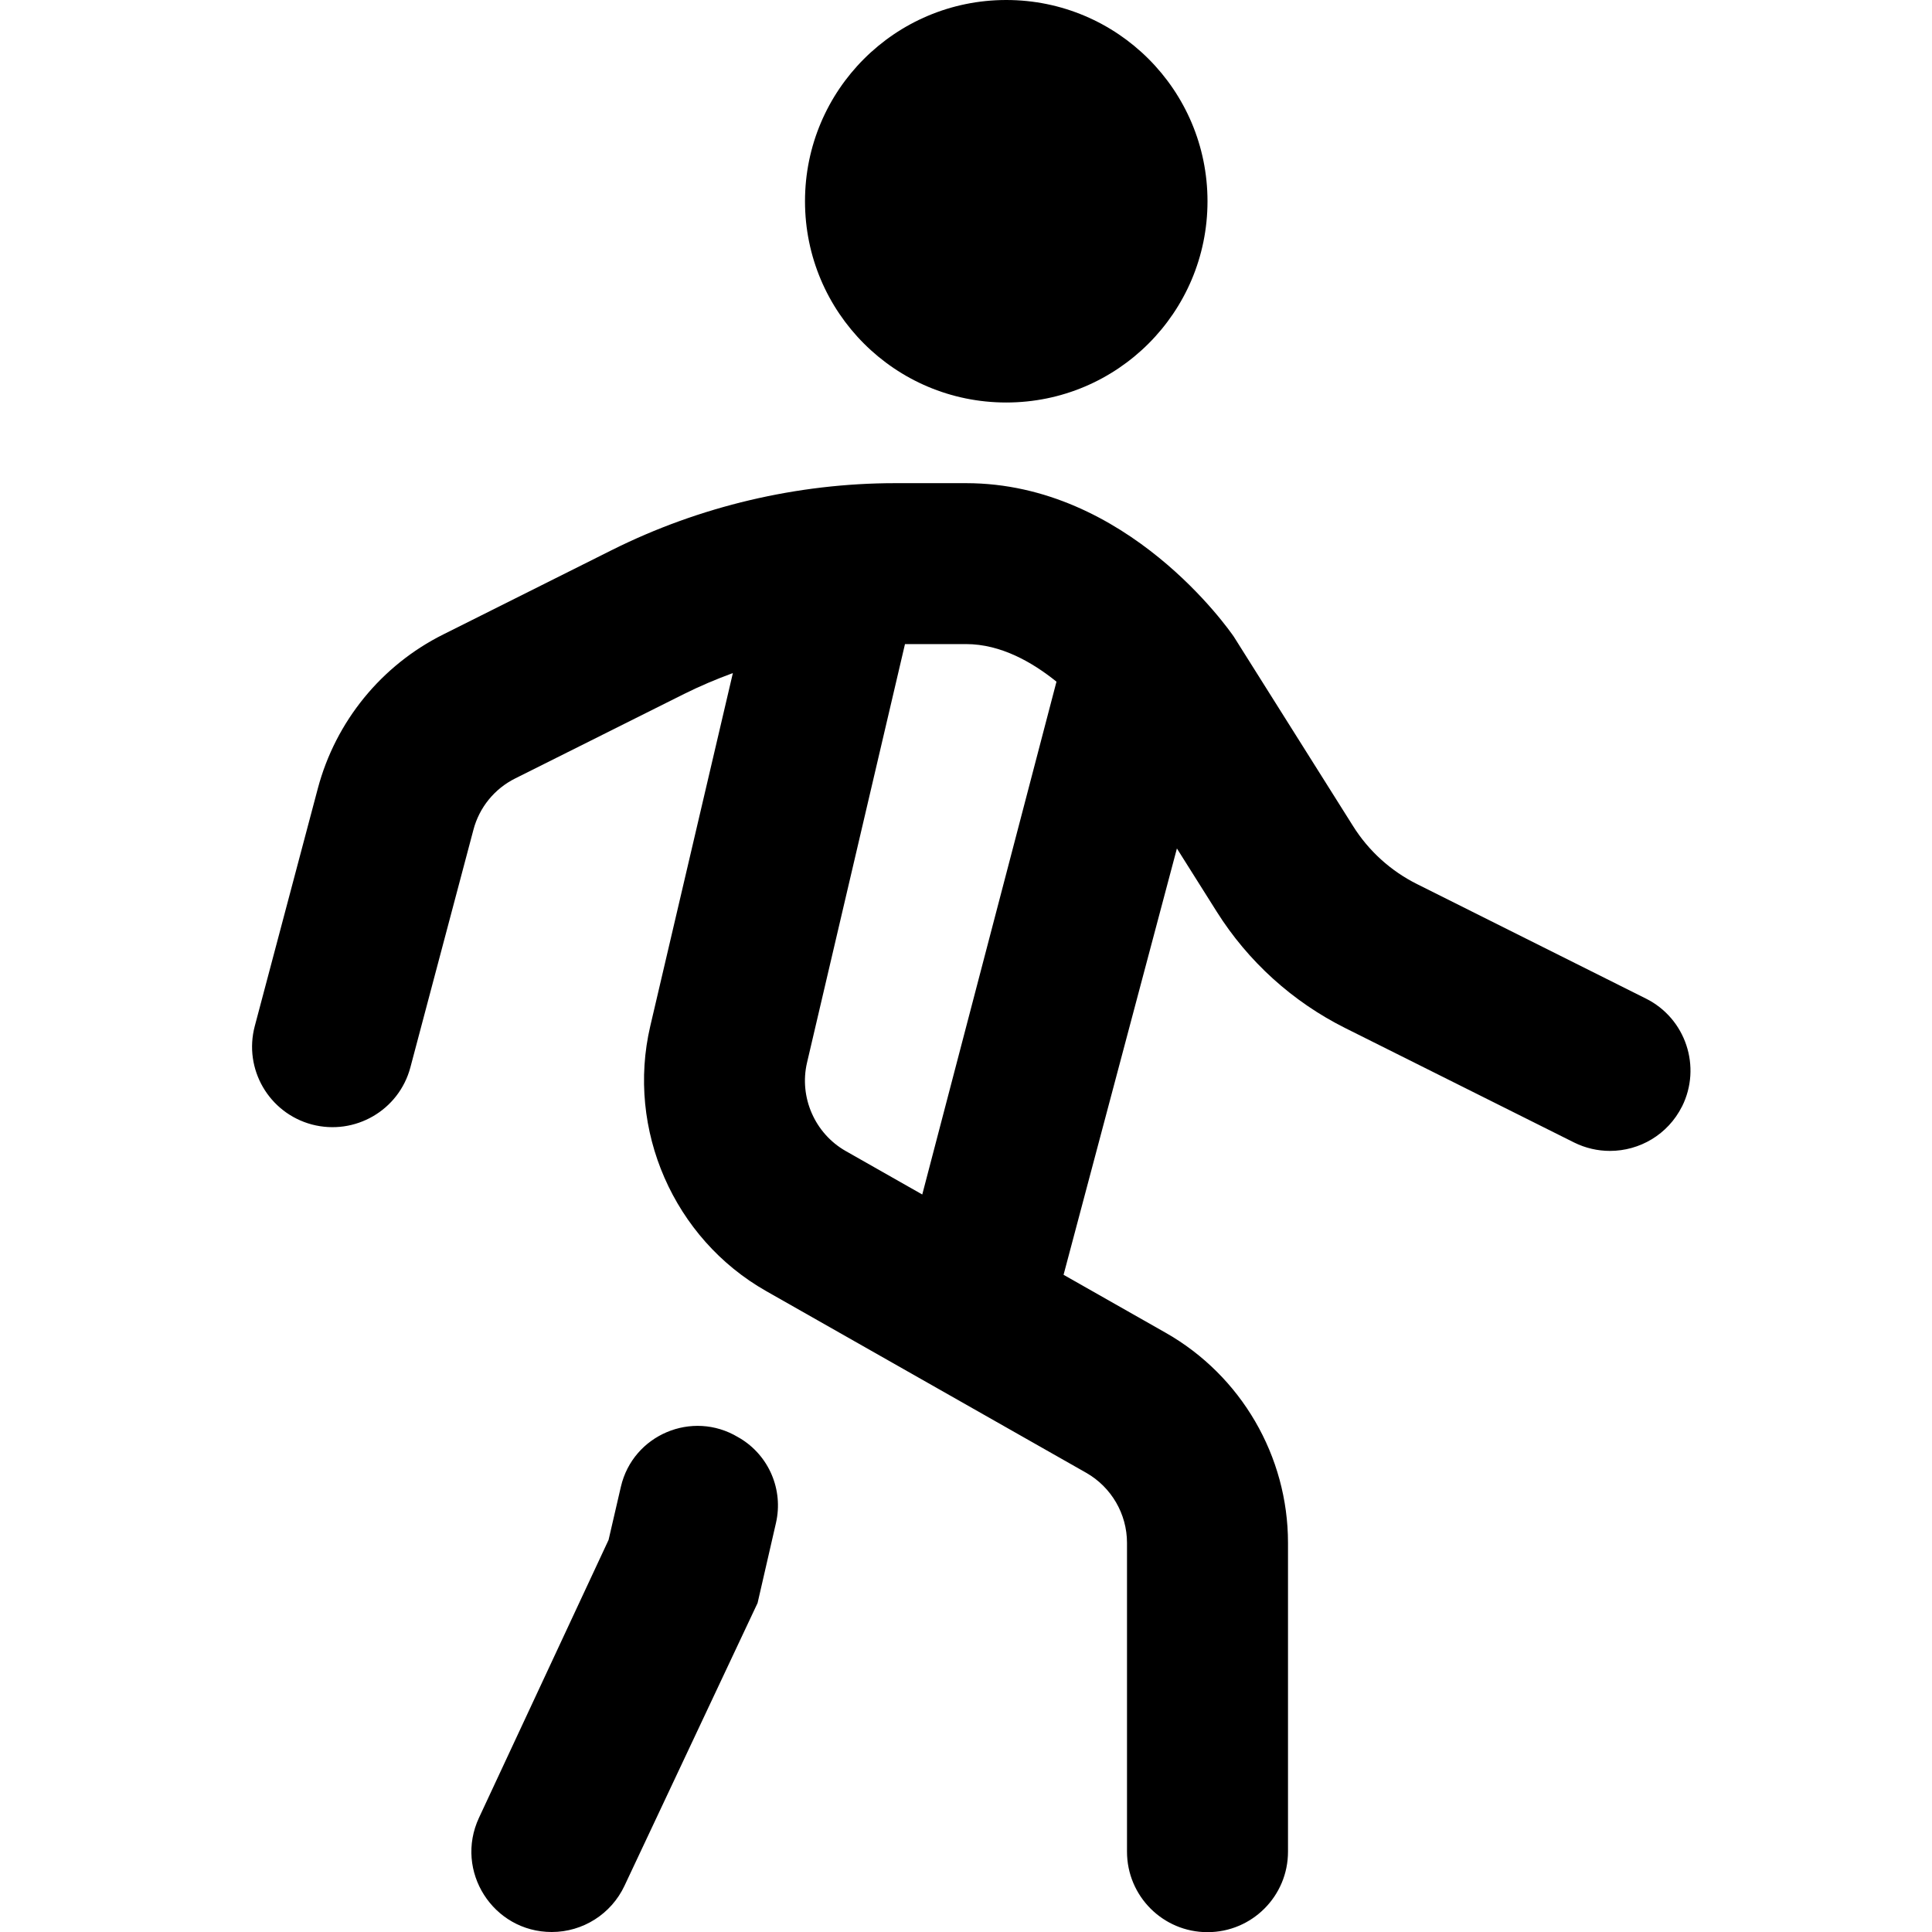 <?xml version="1.0" encoding="UTF-8"?>
<svg xmlns="http://www.w3.org/2000/svg" id="Layer_1" data-name="Layer 1" viewBox="0 0 24 24">
  <path d="m10,2.5c0-1.381,1.119-2.5,2.5-2.5s2.5,1.119,2.5,2.5-1.119,2.5-2.5,2.5-2.5-1.119-2.5-2.5Zm10.895,11.244c-.176.351-.528.553-.896.553-.15,0-.303-.034-.446-.105l-2.842-1.421c-.654-.327-1.207-.827-1.597-1.447l-.494-.784-1.408,5.296,1.27.721c.937.533,1.518,1.532,1.518,2.609v3.836c0,.552-.447,1-1,1s-1-.448-1-1v-3.836c0-.359-.194-.692-.506-.87l-3.977-2.258c-1.148-.652-1.74-2.006-1.439-3.292l1.026-4.385c-.207.076-.41.162-.607.26l-2.097,1.049c-.257.128-.446.36-.519.638l-.783,2.951c-.142.534-.689.85-1.223.71-.534-.142-.852-.689-.71-1.223l.783-2.951c.221-.832.789-1.53,1.559-1.914l2.096-1.049c1.087-.543,2.303-.83,3.518-.83h.879c2.006,0,3.273,1.829,3.327,1.907l1.48,2.351c.194.31.47.56.797.723l2.843,1.422c.494.247.694.848.447,1.342Zm-9.438,1.093l1.667-6.369c-.295-.238-.688-.467-1.124-.467h-.758l-1.217,5.2c-.1.428.097.879.48,1.097l.951.54Zm-2.266,3.029c-.008-.005-.016-.01-.024-.014-.568-.34-1.304-.029-1.454.616l-.153.661-1.61,3.452c-.308.661.174,1.419.904,1.419.386,0,.738-.223.903-.573l1.654-3.514.228-.993c.095-.412-.086-.838-.449-1.055Z"/>
</svg>
